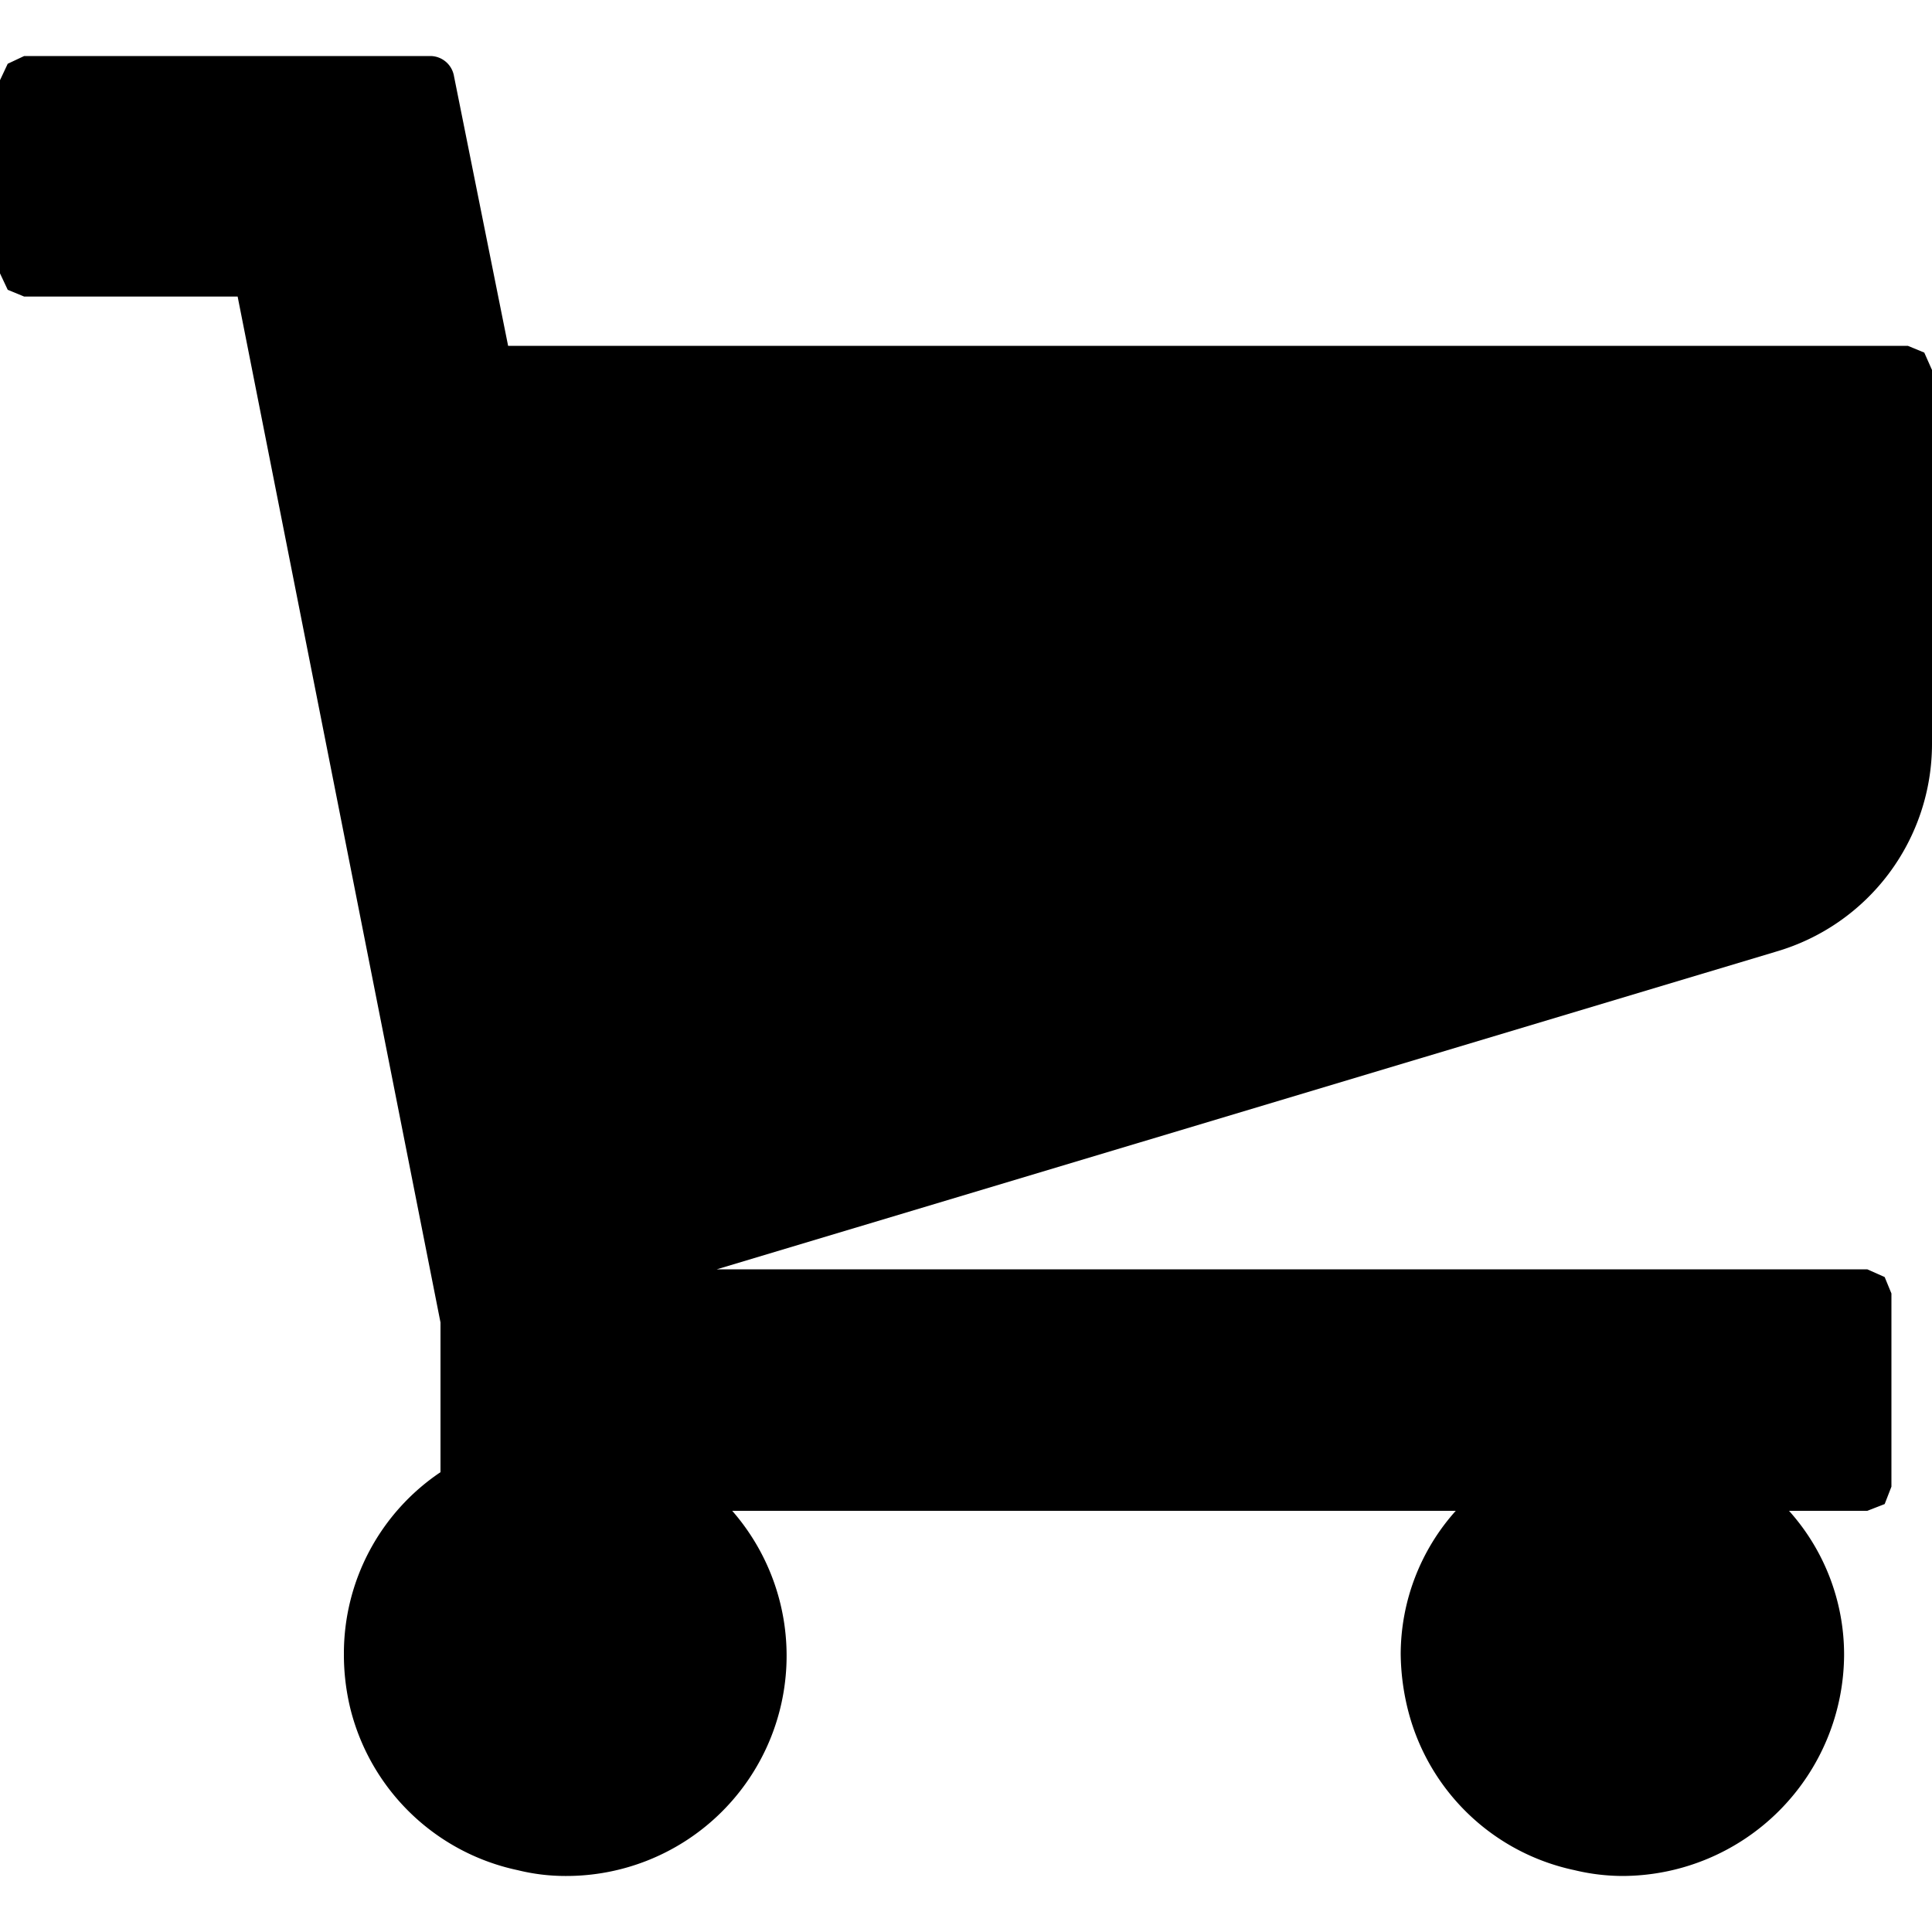 <svg xmlns="http://www.w3.org/2000/svg" width="20" height="20" viewBox="0 0 20 20"><title>Cart-Ico</title><g id="Layer_2" data-name="Layer 2"><g id="Layer_1-2" data-name="Layer 1"><path d="M18.39,9.85h0A2.24,2.24,0,0,0,20,7.7V3.83l-.08-.18-.17-.07H5.26L4.7.79A.25.25,0,0,0,4.46.58H.25L.08.66,0,.83v2L.08,3l.17.07H2.46l2.1,10.62v1.55a2.26,2.26,0,0,0-1,1.88,2.36,2.36,0,0,0,.07.58,2.27,2.27,0,0,0,1.73,1.66h0a2.05,2.05,0,0,0,.49.06,2.28,2.28,0,0,0,1.73-3.78h7.49a2.23,2.23,0,0,0-.57,1.48,2.47,2.47,0,0,0,.08.6,2.26,2.26,0,0,0,1.72,1.64h0a2.14,2.14,0,0,0,.5.06,2.3,2.3,0,0,0,2.29-2.3,2.23,2.23,0,0,0-.57-1.48h.81l.18-.07.07-.18v-2l-.07-.17-.18-.08H7.42Z"/><rect width="20" height="20" style="fill:none"/></g></g></svg>